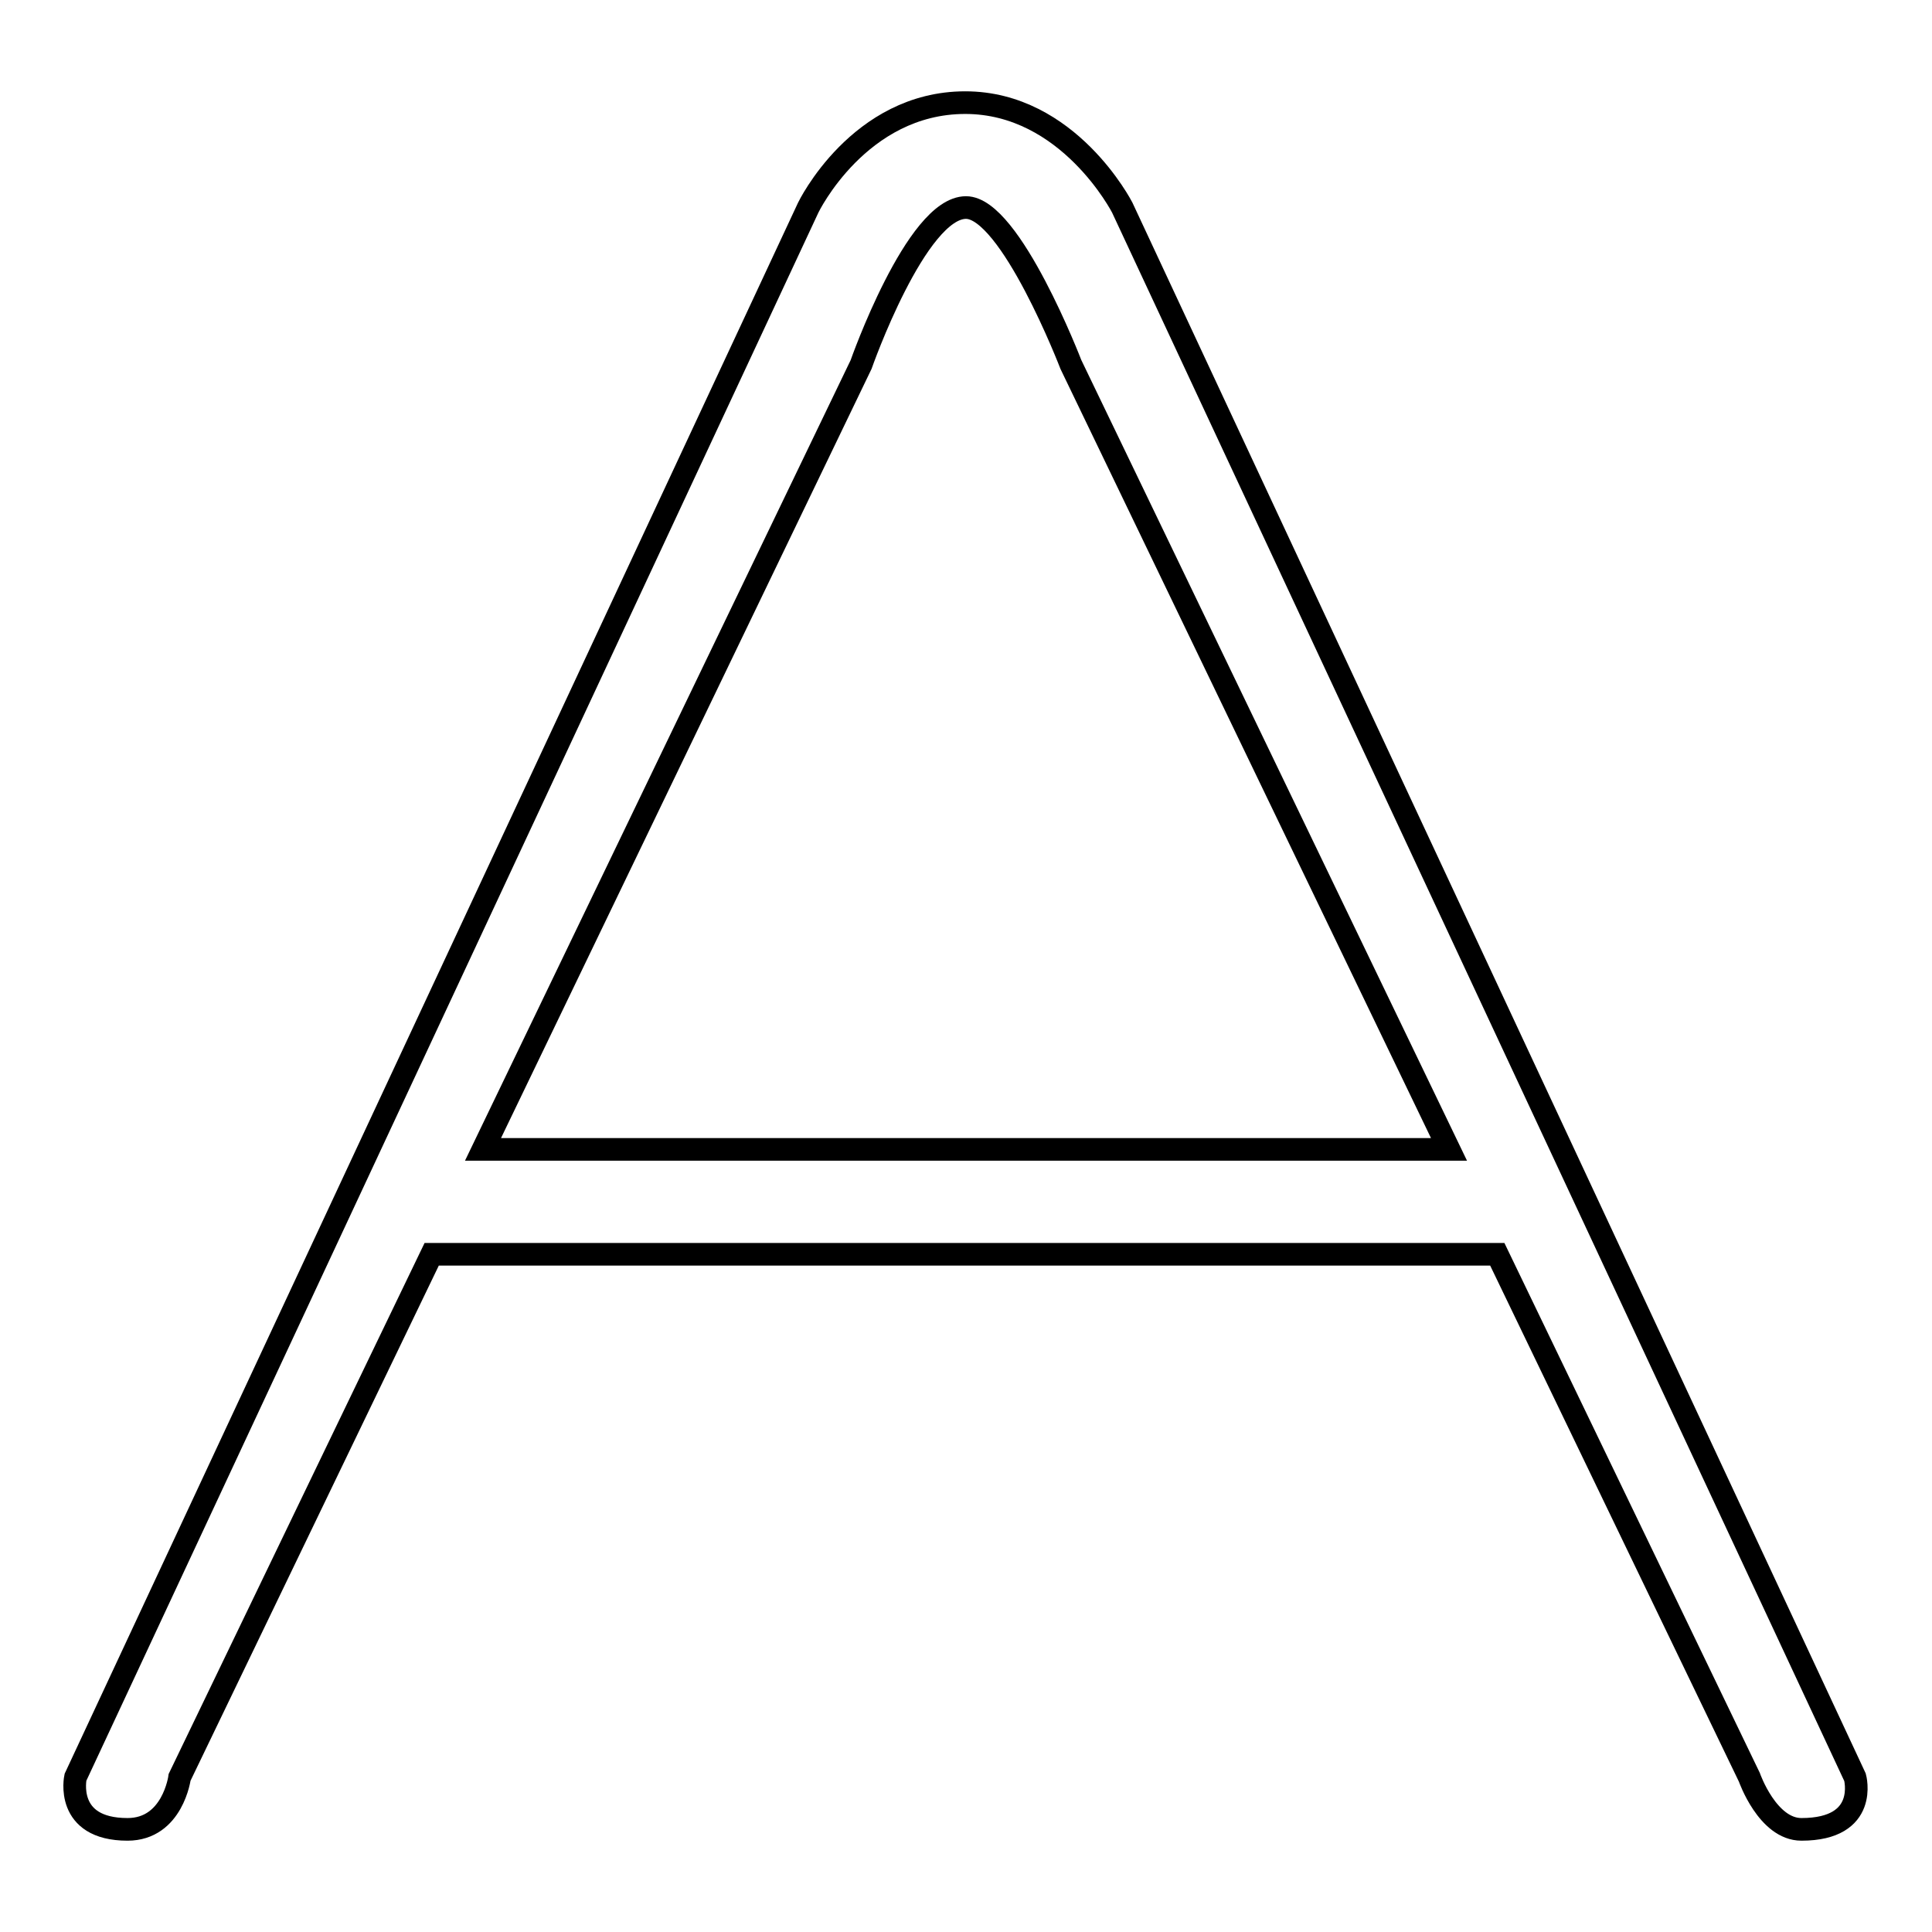 <?xml version="1.0" encoding="utf-8"?>
<!-- Svg Vector Icons : http://www.onlinewebfonts.com/icon -->
<!DOCTYPE svg PUBLIC "-//W3C//DTD SVG 1.1//EN" "http://www.w3.org/Graphics/SVG/1.1/DTD/svg11.dtd">
<svg version="1.1" xmlns="http://www.w3.org/2000/svg" xmlns:xlink="http://www.w3.org/1999/xlink" x="0px" y="0px" viewBox="0 0 256 256" enable-background="new 0 0 256 256" xml:space="preserve">
<g> <path stroke-width="3" fill-opacity="0" stroke="#000000"  d="M245.8,235.5l-97.1-208c0,0-7.1-13.9-20.8-13.9c-14.1,0-20.8,13.9-20.8,13.9l-97.1,208c0,0-1.5,6.9,6.9,6.9 c6,0,6.9-6.9,6.9-6.9l33.4-69.3h141.2l33.4,69.3c0,0,2.4,6.9,6.9,6.9C247.7,242.4,245.8,235.5,245.8,235.5z M64,152.3l50.1-104 c0,0,7.3-20.8,13.9-20.8c5.9,0,13.9,20.8,13.9,20.8l50.1,104H64z"/></g>
</svg>